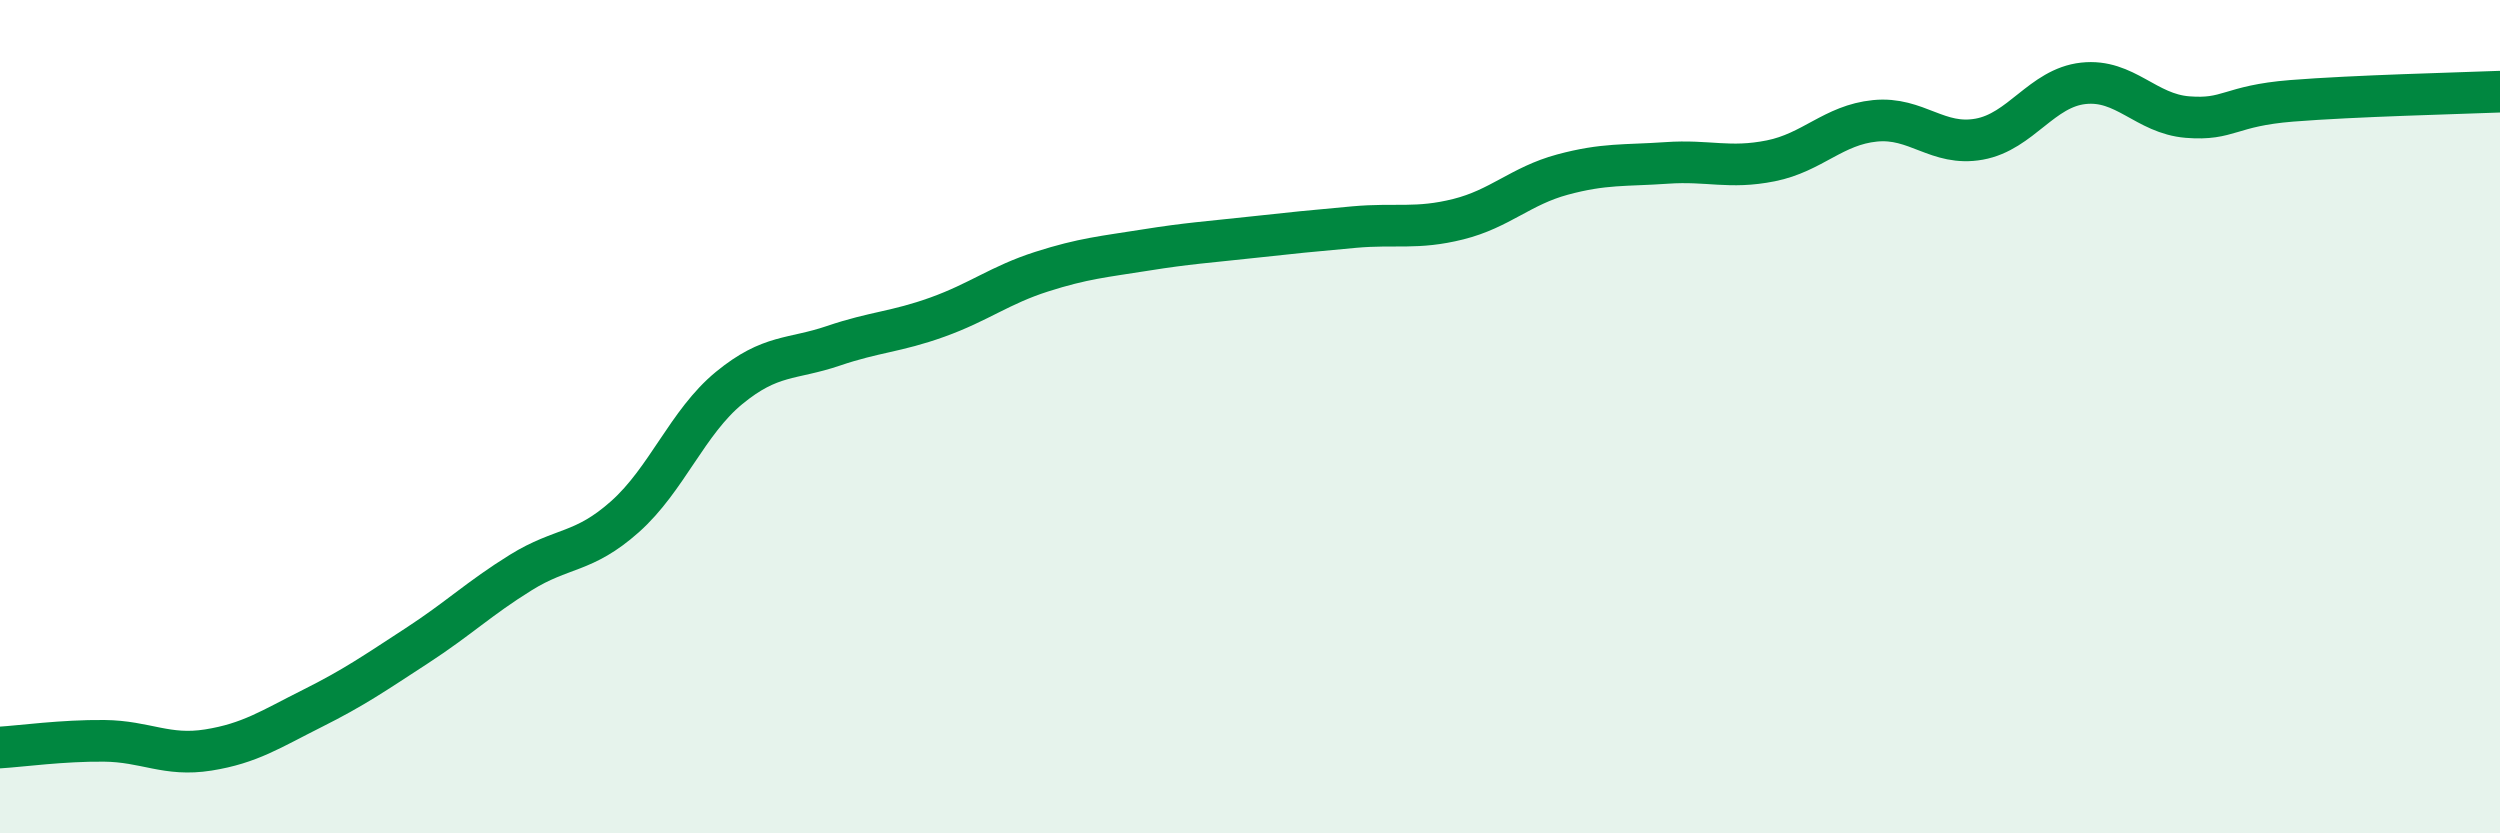 
    <svg width="60" height="20" viewBox="0 0 60 20" xmlns="http://www.w3.org/2000/svg">
      <path
        d="M 0,17.94 C 0.5,17.91 1.5,17.77 2.5,17.78 C 3.5,17.79 4,18.16 5,18 C 6,17.84 6.5,17.5 7.5,17 C 8.5,16.5 9,16.15 10,15.5 C 11,14.85 11.5,14.36 12.5,13.74 C 13.5,13.12 14,13.29 15,12.4 C 16,11.51 16.5,10.13 17.5,9.31 C 18.5,8.49 19,8.64 20,8.3 C 21,7.96 21.5,7.97 22.5,7.61 C 23.5,7.25 24,6.84 25,6.52 C 26,6.2 26.5,6.16 27.5,6 C 28.5,5.84 29,5.81 30,5.7 C 31,5.59 31.5,5.54 32.5,5.45 C 33.5,5.36 34,5.51 35,5.26 C 36,5.01 36.5,4.46 37.5,4.19 C 38.5,3.92 39,3.98 40,3.91 C 41,3.84 41.5,4.06 42.5,3.86 C 43.5,3.66 44,3 45,2.9 C 46,2.8 46.5,3.52 47.5,3.34 C 48.5,3.16 49,2.11 50,2 C 51,1.89 51.5,2.73 52.5,2.81 C 53.5,2.89 53.5,2.54 55,2.42 C 56.5,2.3 59,2.24 60,2.2L60 20L0 20Z"
        fill="#008740"
        opacity="0.1"
        stroke-linecap="round"
        stroke-linejoin="round"
      />
      <path
        d="M 0,17.94 C 0.5,17.91 1.5,17.77 2.5,17.78 C 3.5,17.79 4,18.16 5,18 C 6,17.84 6.5,17.5 7.5,17 C 8.5,16.5 9,16.15 10,15.5 C 11,14.85 11.5,14.36 12.5,13.74 C 13.5,13.12 14,13.29 15,12.4 C 16,11.51 16.5,10.13 17.5,9.31 C 18.5,8.49 19,8.64 20,8.3 C 21,7.96 21.5,7.97 22.5,7.61 C 23.5,7.25 24,6.84 25,6.52 C 26,6.2 26.5,6.16 27.5,6 C 28.5,5.84 29,5.81 30,5.7 C 31,5.59 31.5,5.54 32.5,5.45 C 33.5,5.36 34,5.51 35,5.26 C 36,5.01 36.5,4.46 37.5,4.19 C 38.5,3.92 39,3.98 40,3.91 C 41,3.84 41.5,4.06 42.5,3.86 C 43.5,3.66 44,3 45,2.9 C 46,2.8 46.5,3.52 47.5,3.34 C 48.5,3.16 49,2.11 50,2 C 51,1.89 51.5,2.73 52.5,2.81 C 53.5,2.89 53.5,2.54 55,2.42 C 56.5,2.3 59,2.24 60,2.2"
        stroke="#008740"
        stroke-width="1"
        fill="none"
        stroke-linecap="round"
        stroke-linejoin="round"
      />
    </svg>
  